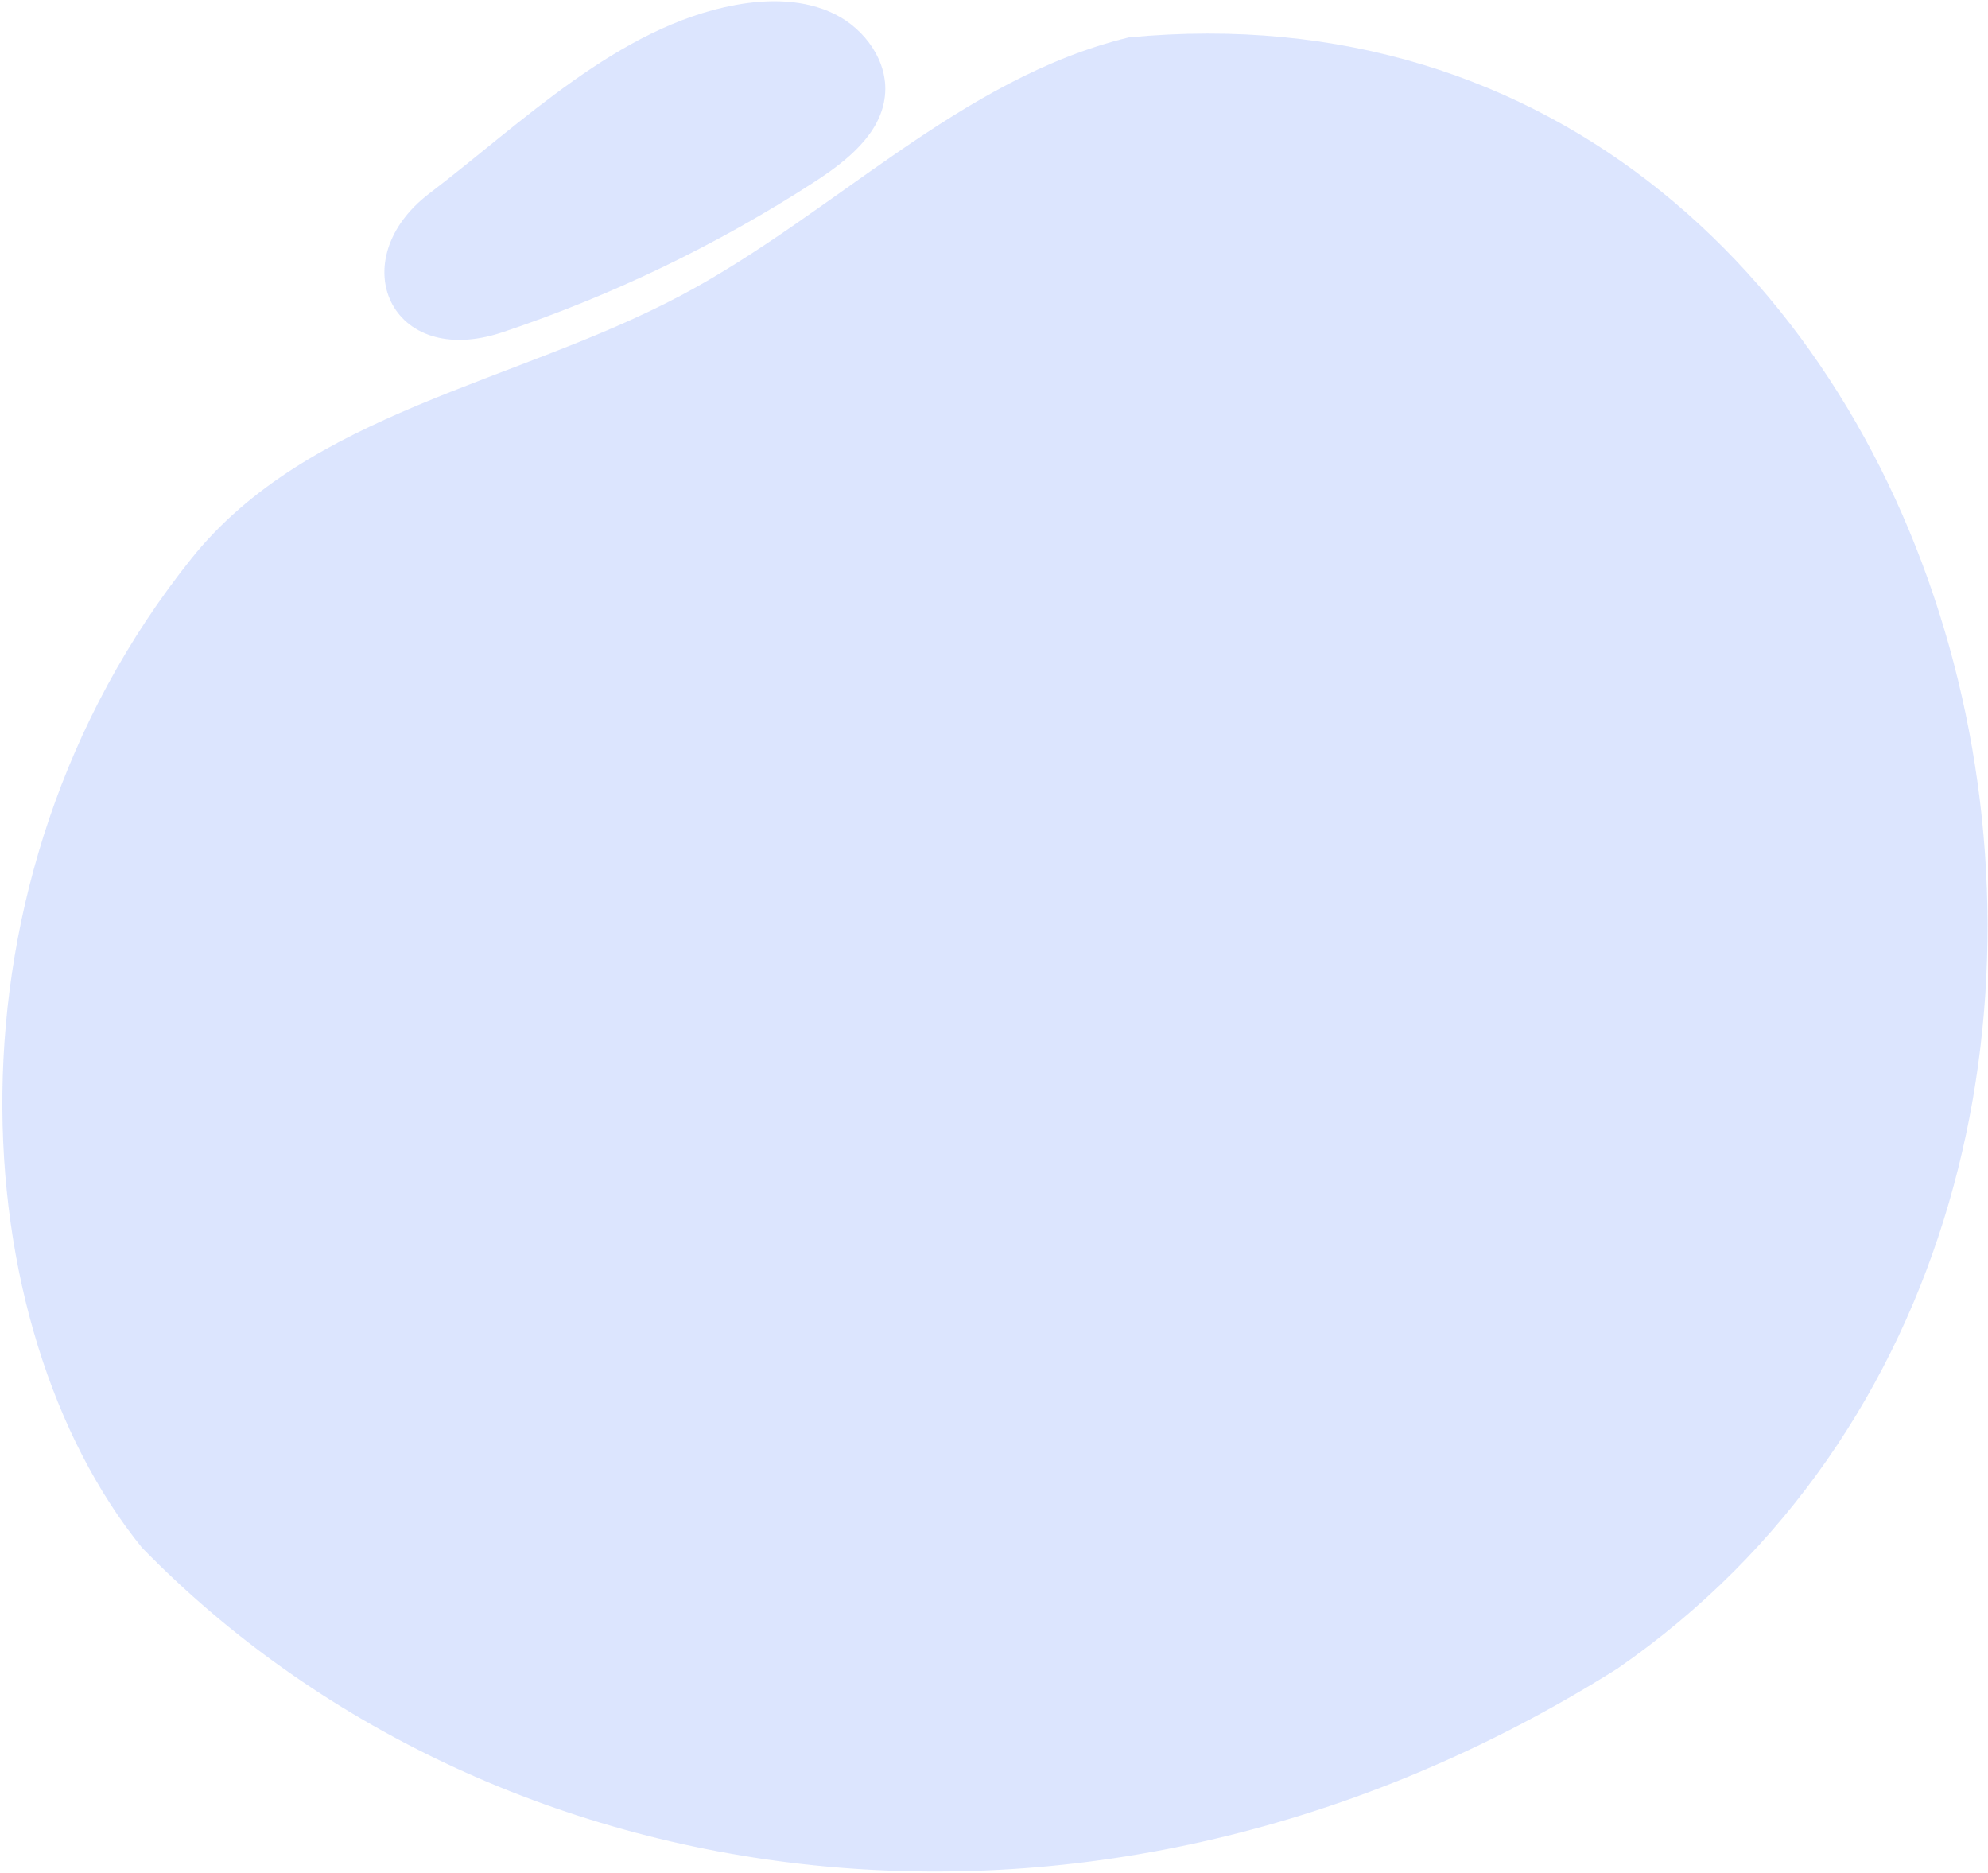 <?xml version="1.0" encoding="UTF-8"?> <svg xmlns="http://www.w3.org/2000/svg" width="726" height="684" viewBox="0 0 726 684" fill="none"><path opacity="0.35" d="M590.649 609.261C839.599 437.118 724.119 -16.17 412.203 13.664C350.782 28.546 304.538 78.194 248.76 107.836C188.381 139.91 112.668 150.555 69.897 203.954C-24.744 322.246 -13.457 484.543 51.82 565.066C178.795 695.306 399.717 729.481 590.649 609.261Z" fill="#9CB6FB"></path><path opacity="0.35" d="M183.518 121.312C223.569 107.885 261.776 89.485 297.244 66.542C309.139 58.849 321.799 48.898 323.188 34.798C324.421 22.503 315.929 10.66 304.867 5.172C293.806 -0.315 280.747 -0.402 268.591 1.821C225.838 9.687 190.447 45.026 156.897 70.553C124.841 94.899 142.519 135.048 183.518 121.312Z" fill="#9CB6FB"></path></svg> 